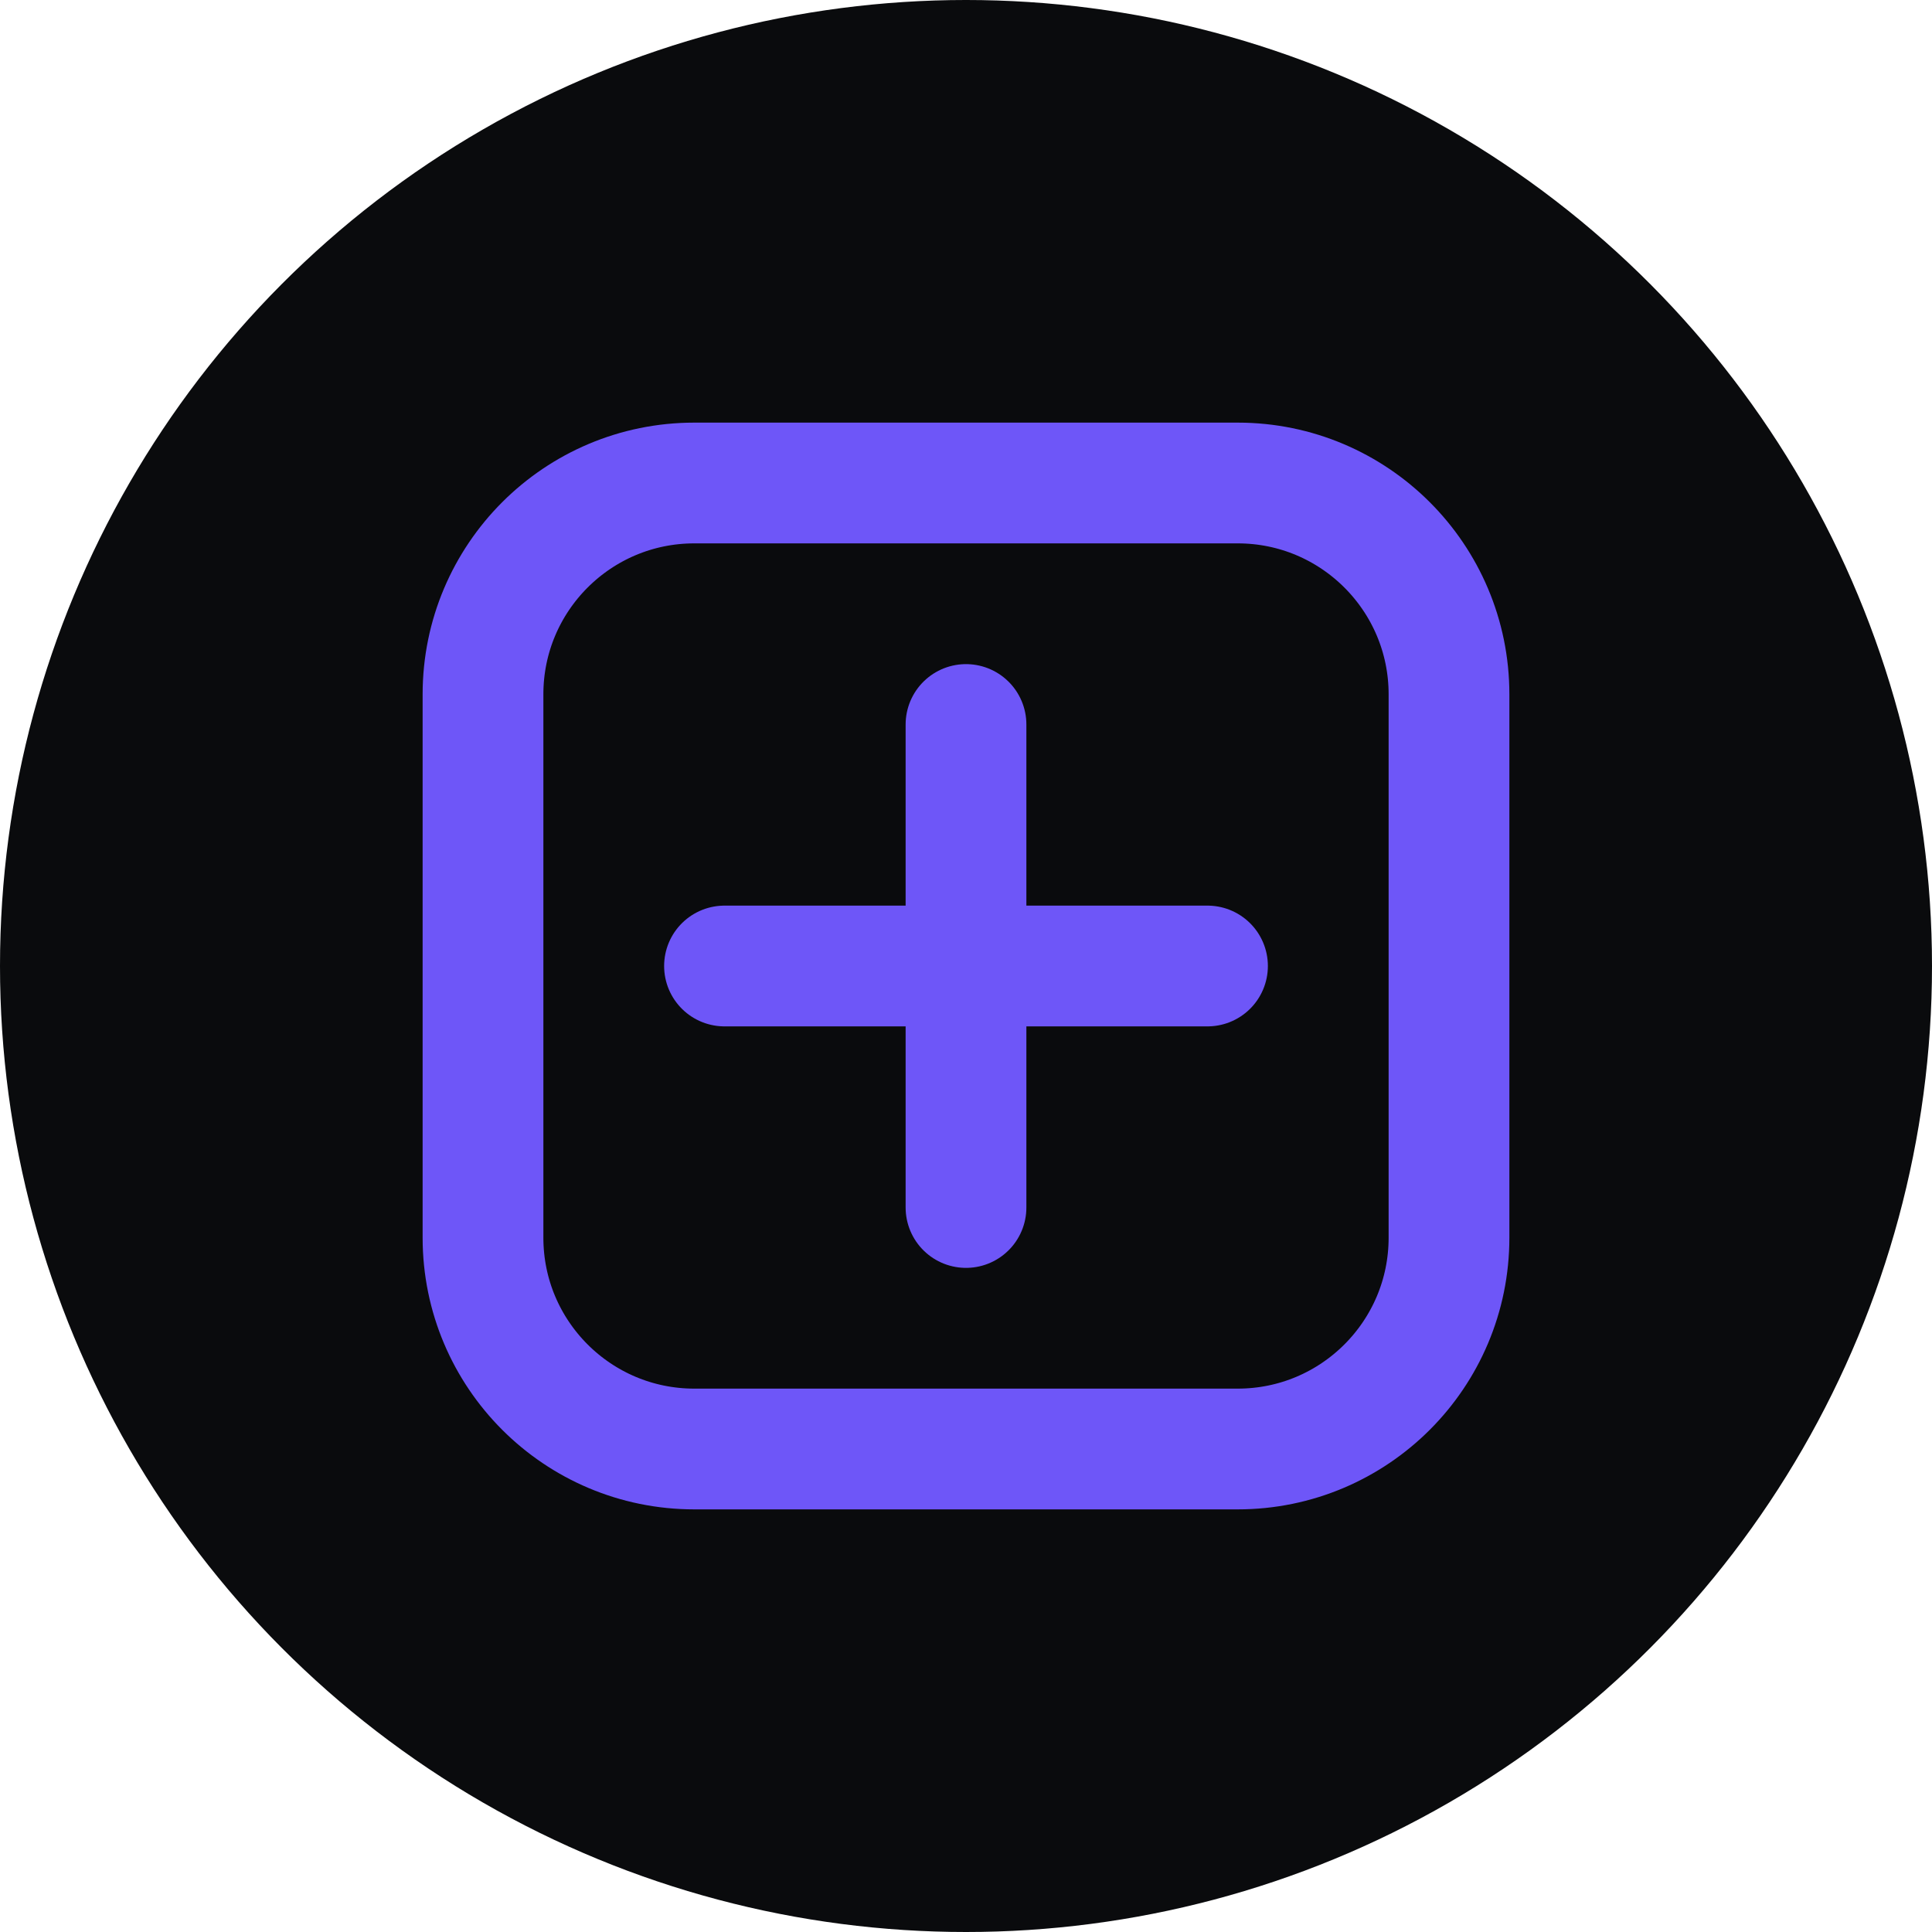<svg xmlns="http://www.w3.org/2000/svg" width="32" height="32" viewBox="0 0 32 32" fill="none">
  <circle cx="16" cy="16" r="16" fill="#0A0B0D"/>
  <path d="M20.5 8H11.5C9.567 8 8 9.567 8 11.5V20.5C8 22.433 9.567 24 11.5 24H20.5C22.433 24 24 22.433 24 20.5V11.5C24 9.567 22.433 8 20.5 8Z" stroke="#6E56F8" stroke-width="2"/>
  <path d="M16 12V20M12 16H20" stroke="#6E56F8" stroke-width="2" stroke-linecap="round"/>
</svg>
